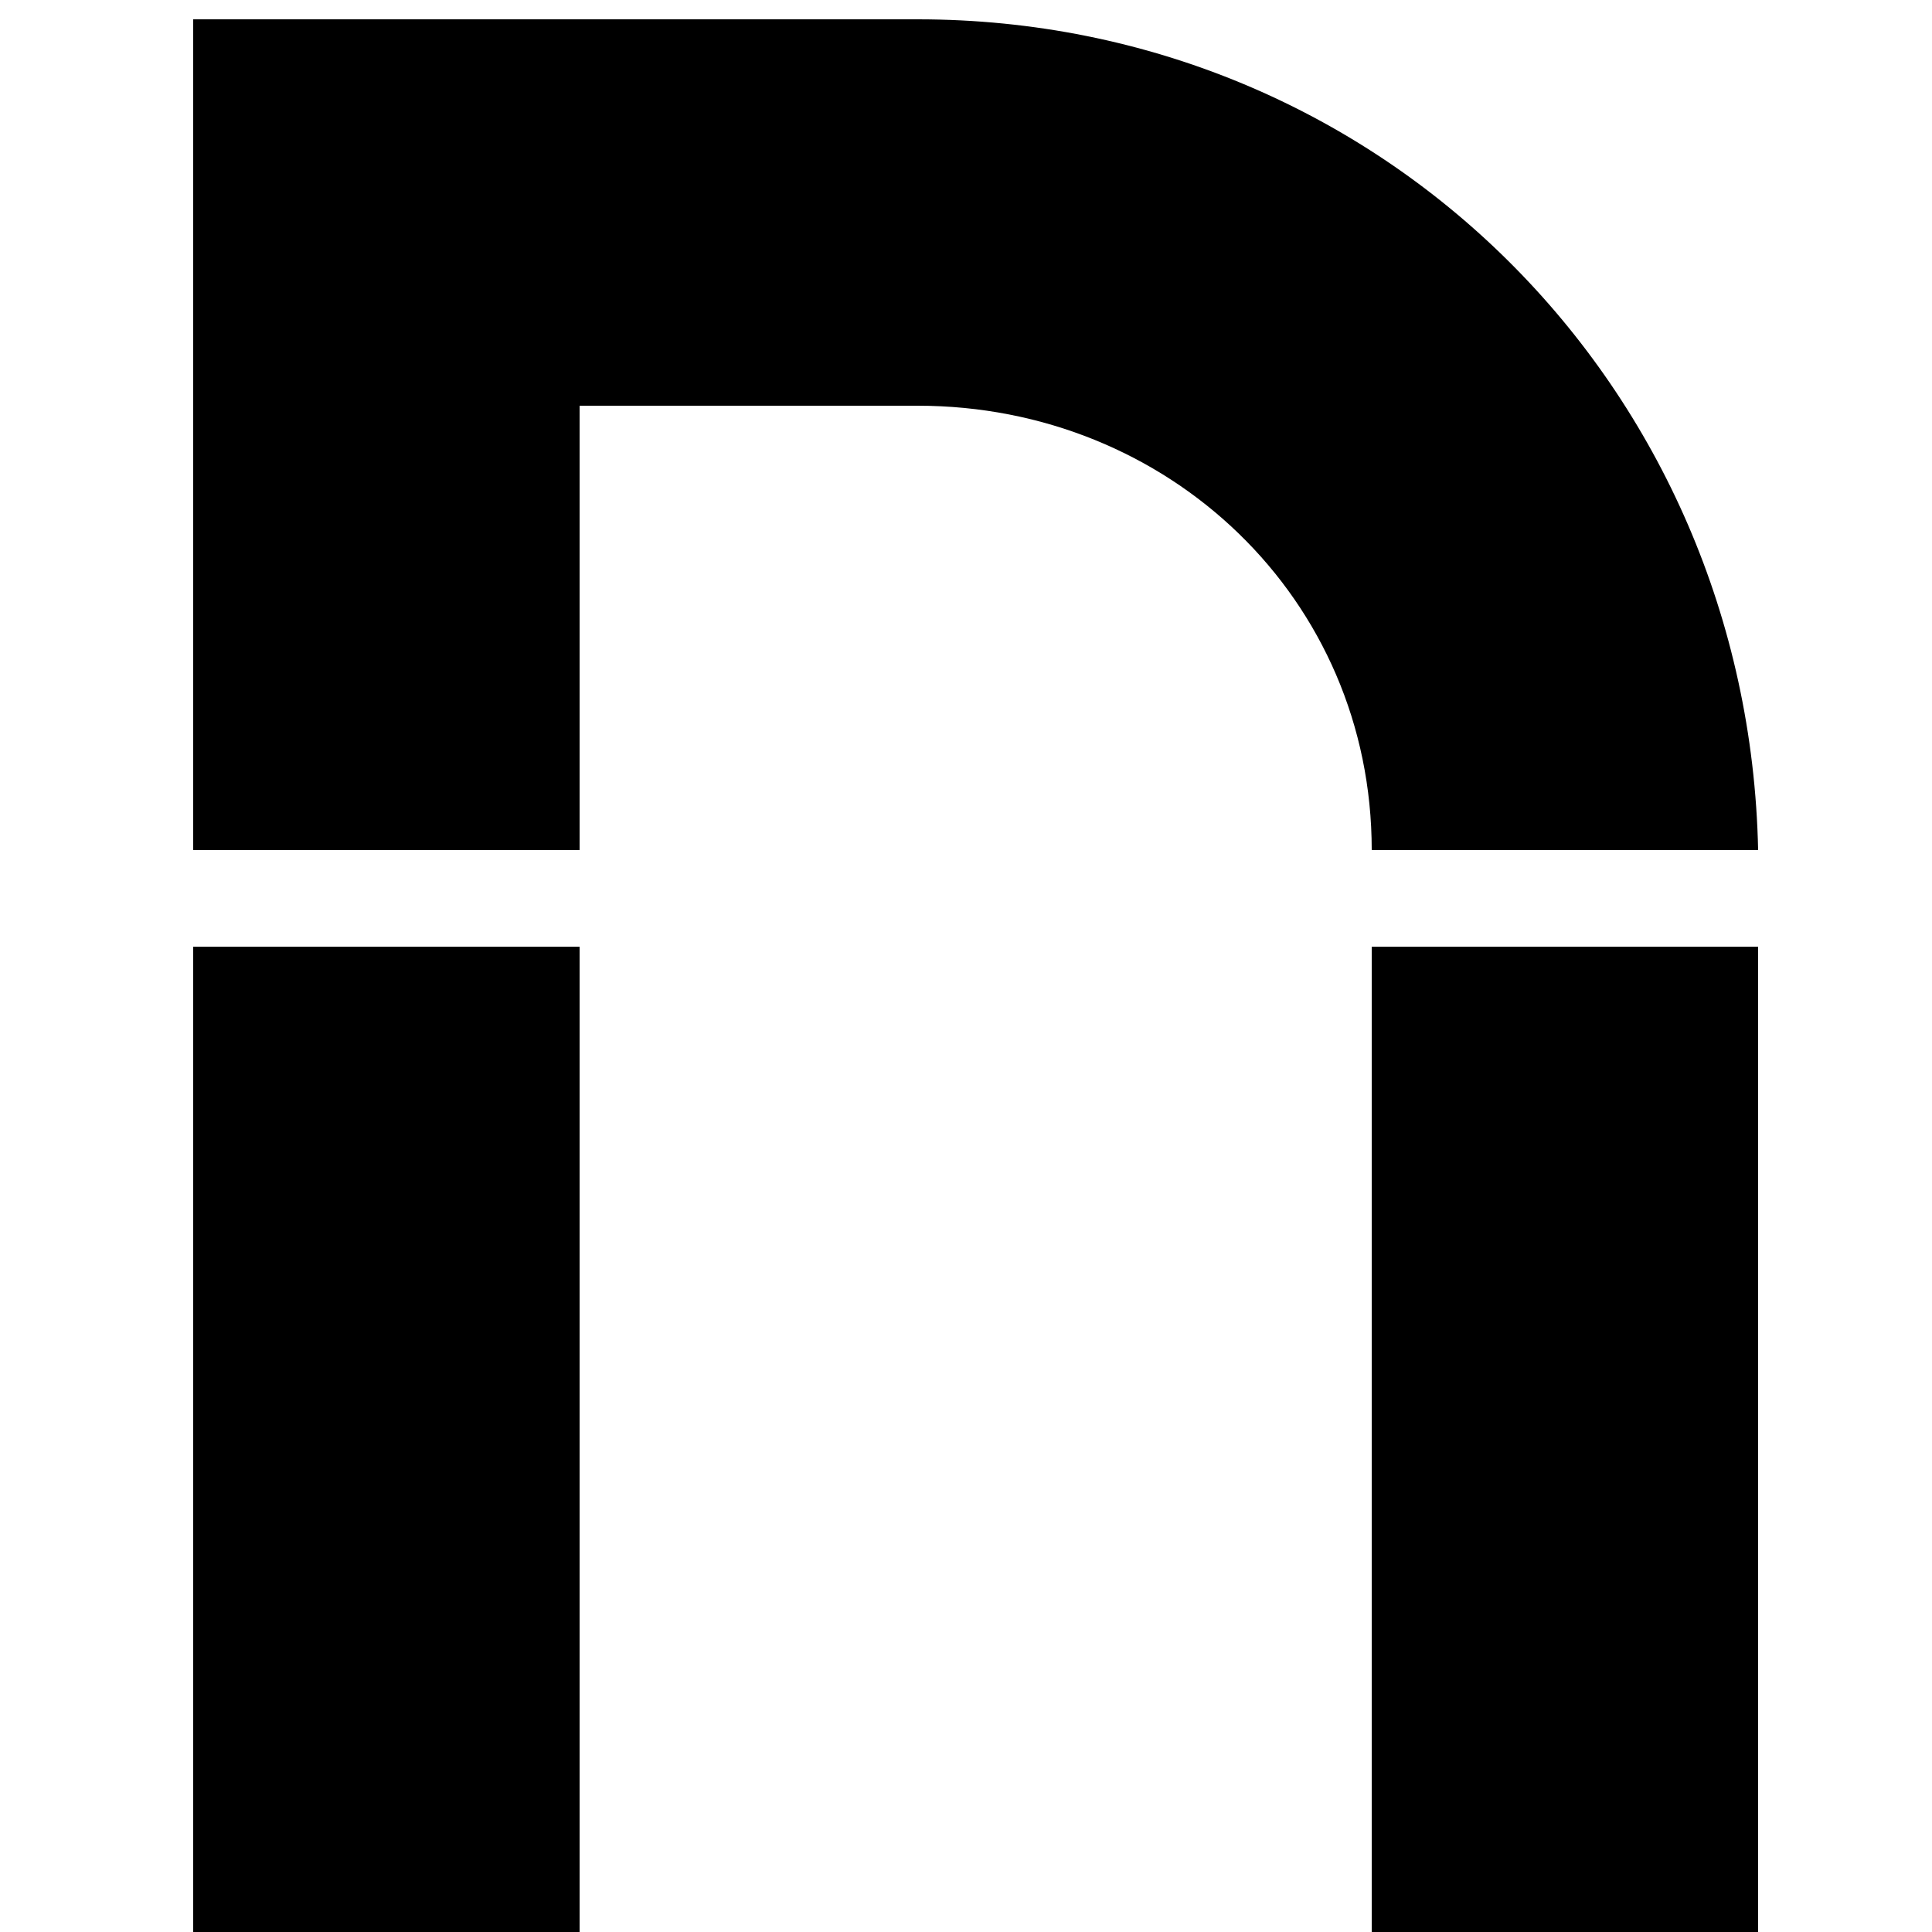 <svg xmlns="http://www.w3.org/2000/svg" fill="none" viewBox="0 0 20 20">
  <g fill="#000" clip-path="url(#a)">
    <path d="M9.5 4.2H6v4.6H2V.2h7.5c4.8 0 8.6 3.8 8.7 8.6h-4c0-2.6-2.1-4.6-4.7-4.6ZM6 9.8H2v10.4h4V9.8Zm8.2 0h4v10.4h-4V9.8Z"/>
  </g>
  <defs>
    <clipPath id="a">
      <path fill="#fff" d="M0 0h20v20H0z"/>
    </clipPath>
  </defs>
</svg>
